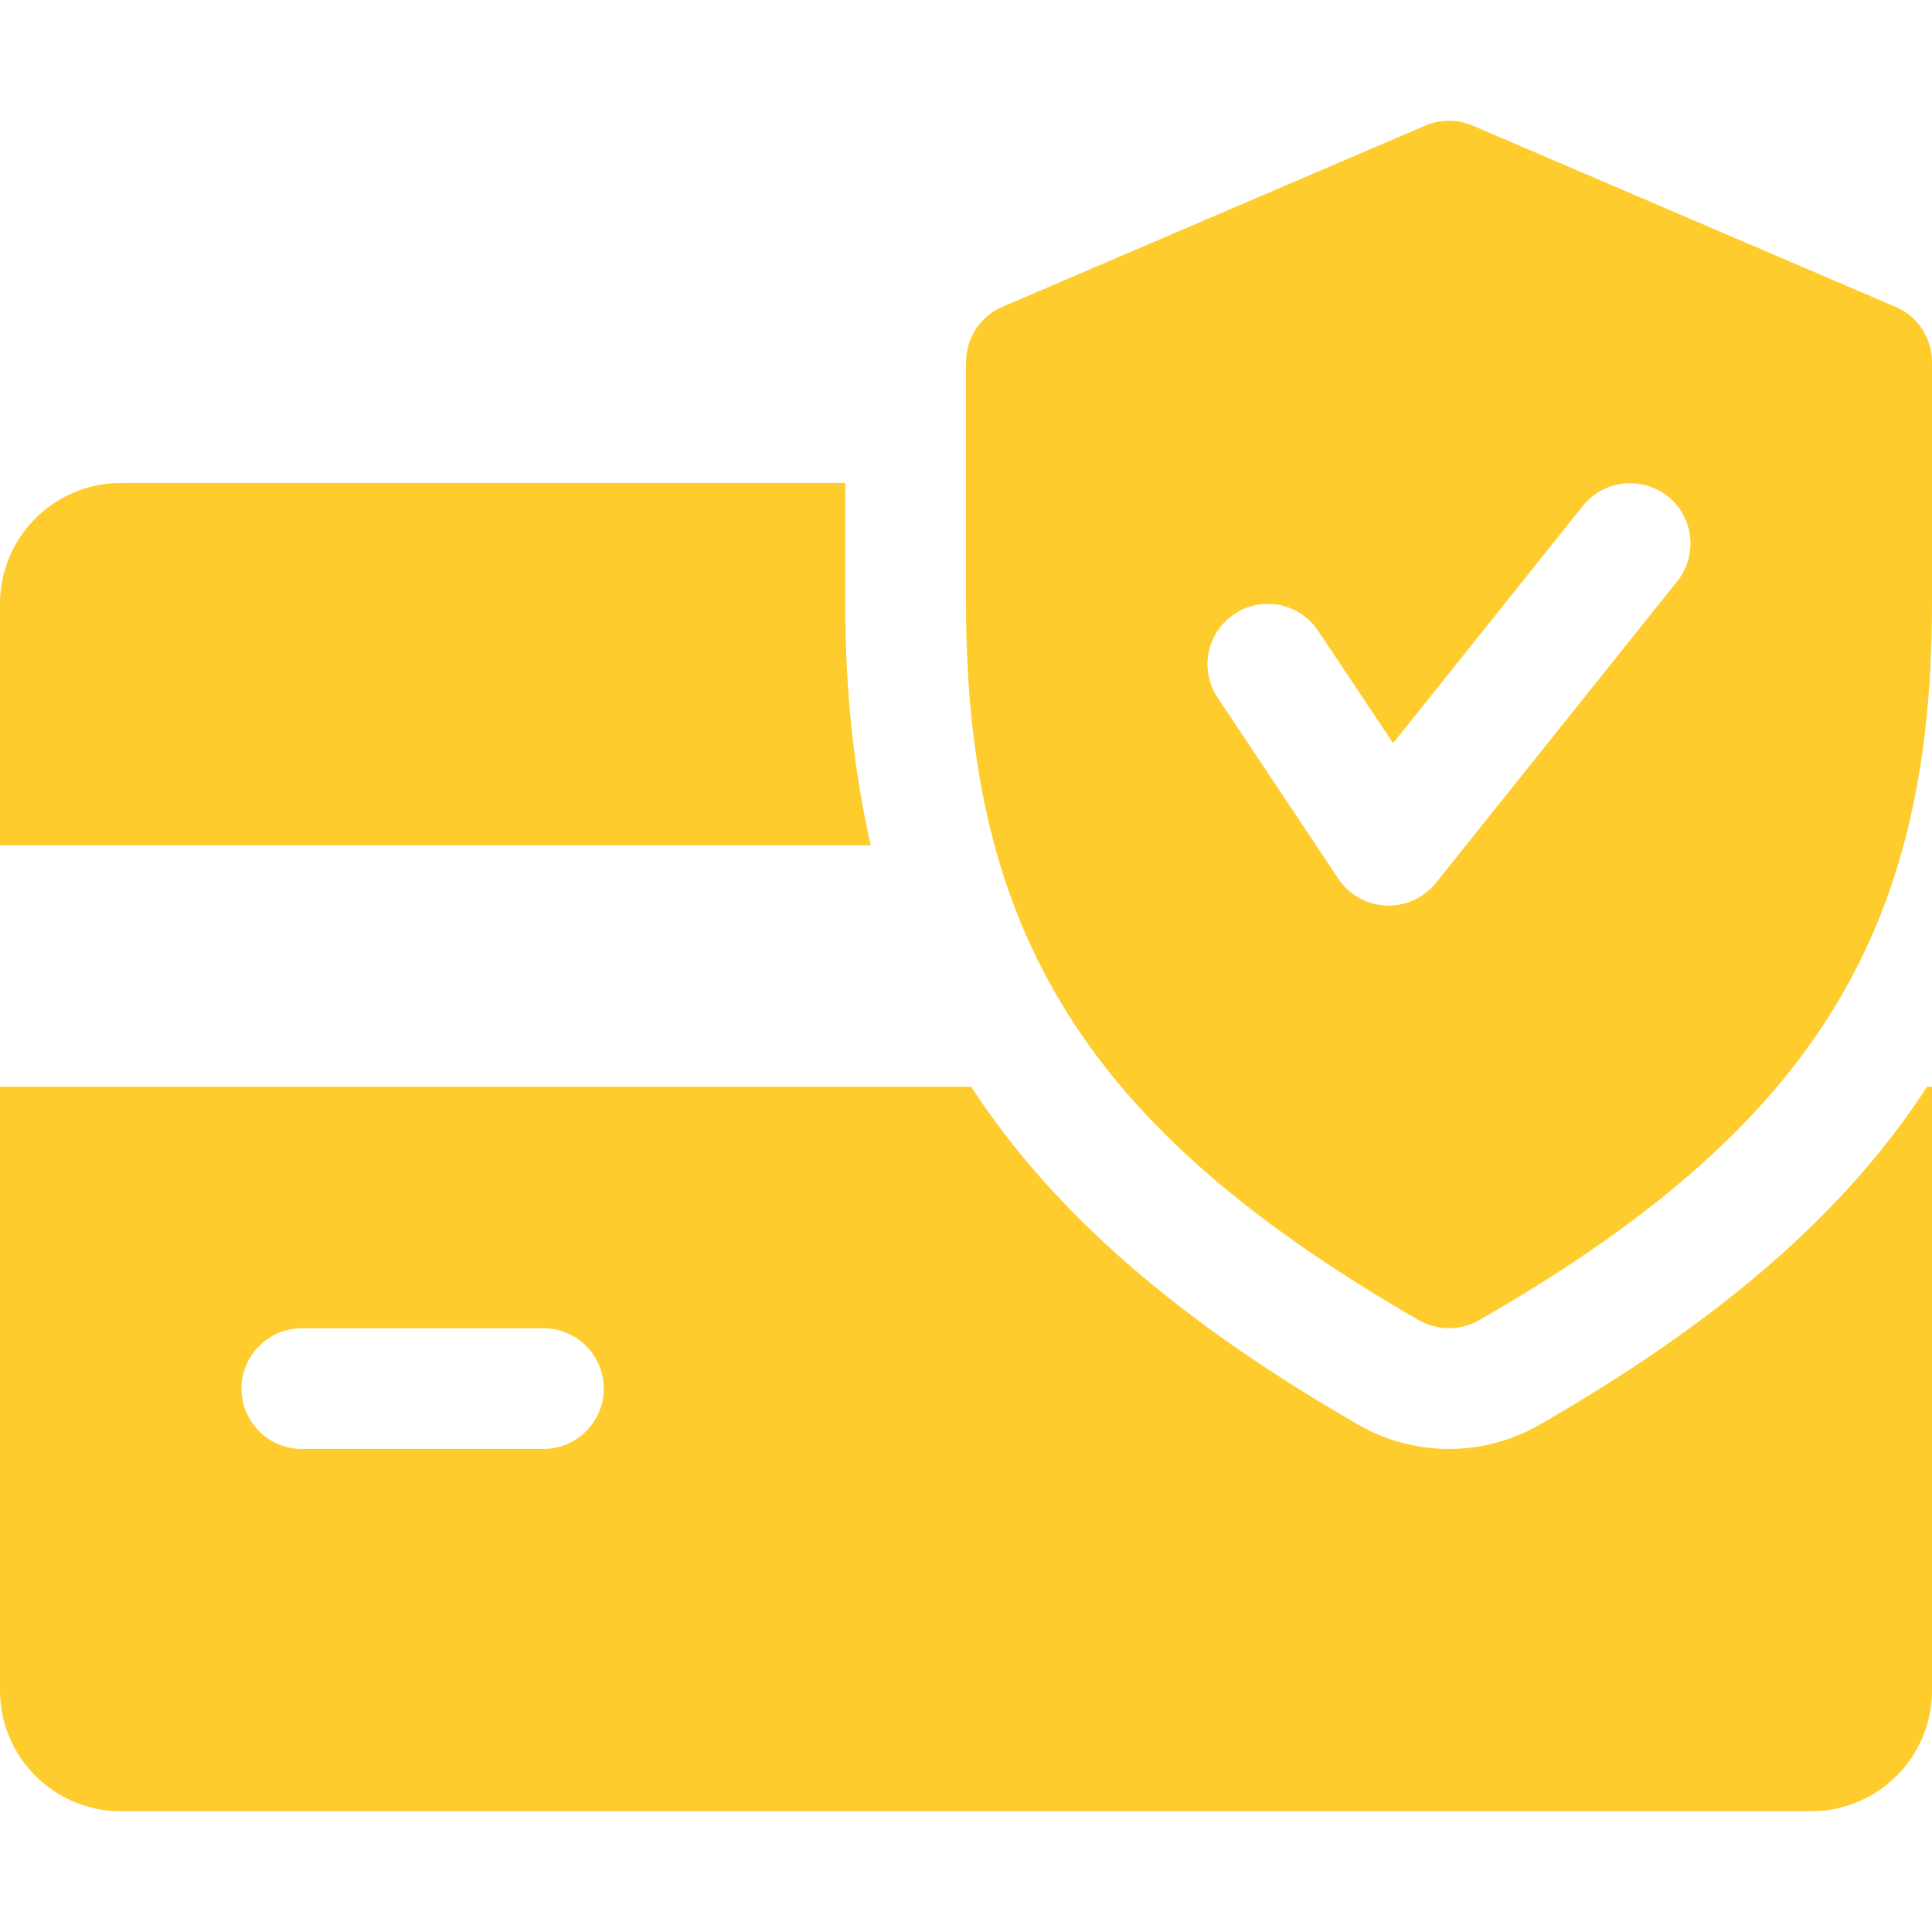 <?xml version="1.0" encoding="UTF-8"?>
<svg xmlns="http://www.w3.org/2000/svg" width="512" height="512" viewBox="0 0 512 512" fill="none">
  <path d="M224 159.992V127.992H32C14.368 127.992 0 142.36 0 159.992V223.992H230.752C226.304 204.44 224 183.384 224 159.992ZM510.688 287.992C488.864 321.624 455.584 350.232 407.904 377.624C400.576 381.816 392.32 383.992 384 383.992C375.68 383.992 367.424 381.816 360.192 377.688C312.512 350.232 279.232 321.592 257.376 287.992H0V447.992C0 465.656 14.368 479.992 32 479.992H480C497.664 479.992 512 465.656 512 447.992V287.992H510.688ZM144 383.992H80C71.168 383.992 64 376.824 64 367.992C64 359.16 71.168 351.992 80 351.992H144C152.832 351.992 160 359.16 160 367.992C160 376.824 152.832 383.992 144 383.992Z" fill="#FECC2D"></path>
  <path d="M502.304 81.304L390.304 33.304C388.307 32.449 386.157 32.008 383.984 32.008C381.811 32.008 379.661 32.449 377.664 33.304L265.664 81.304C259.808 83.8 256 89.592 256 95.992V159.992C256 248.024 288.544 299.48 376.032 349.88C378.496 351.288 381.248 351.992 384 351.992C386.752 351.992 389.504 351.288 391.968 349.88C479.456 299.608 512 248.152 512 159.992V95.992C512 89.592 508.192 83.8 502.304 81.304ZM444.512 154.008L380.512 234.008C377.44 237.784 372.832 239.992 368 239.992H367.328C364.812 239.882 362.356 239.182 360.161 237.948C357.965 236.714 356.09 234.981 354.688 232.888L322.688 184.888C317.792 177.528 319.776 167.608 327.136 162.712C334.432 157.848 344.384 159.768 349.312 167.16L369.184 196.952L419.488 134.04C425.024 127.16 435.104 126.072 441.984 131.544C448.896 137.016 449.984 147.096 444.512 154.008Z" fill="#FECC2D"></path>
</svg>
